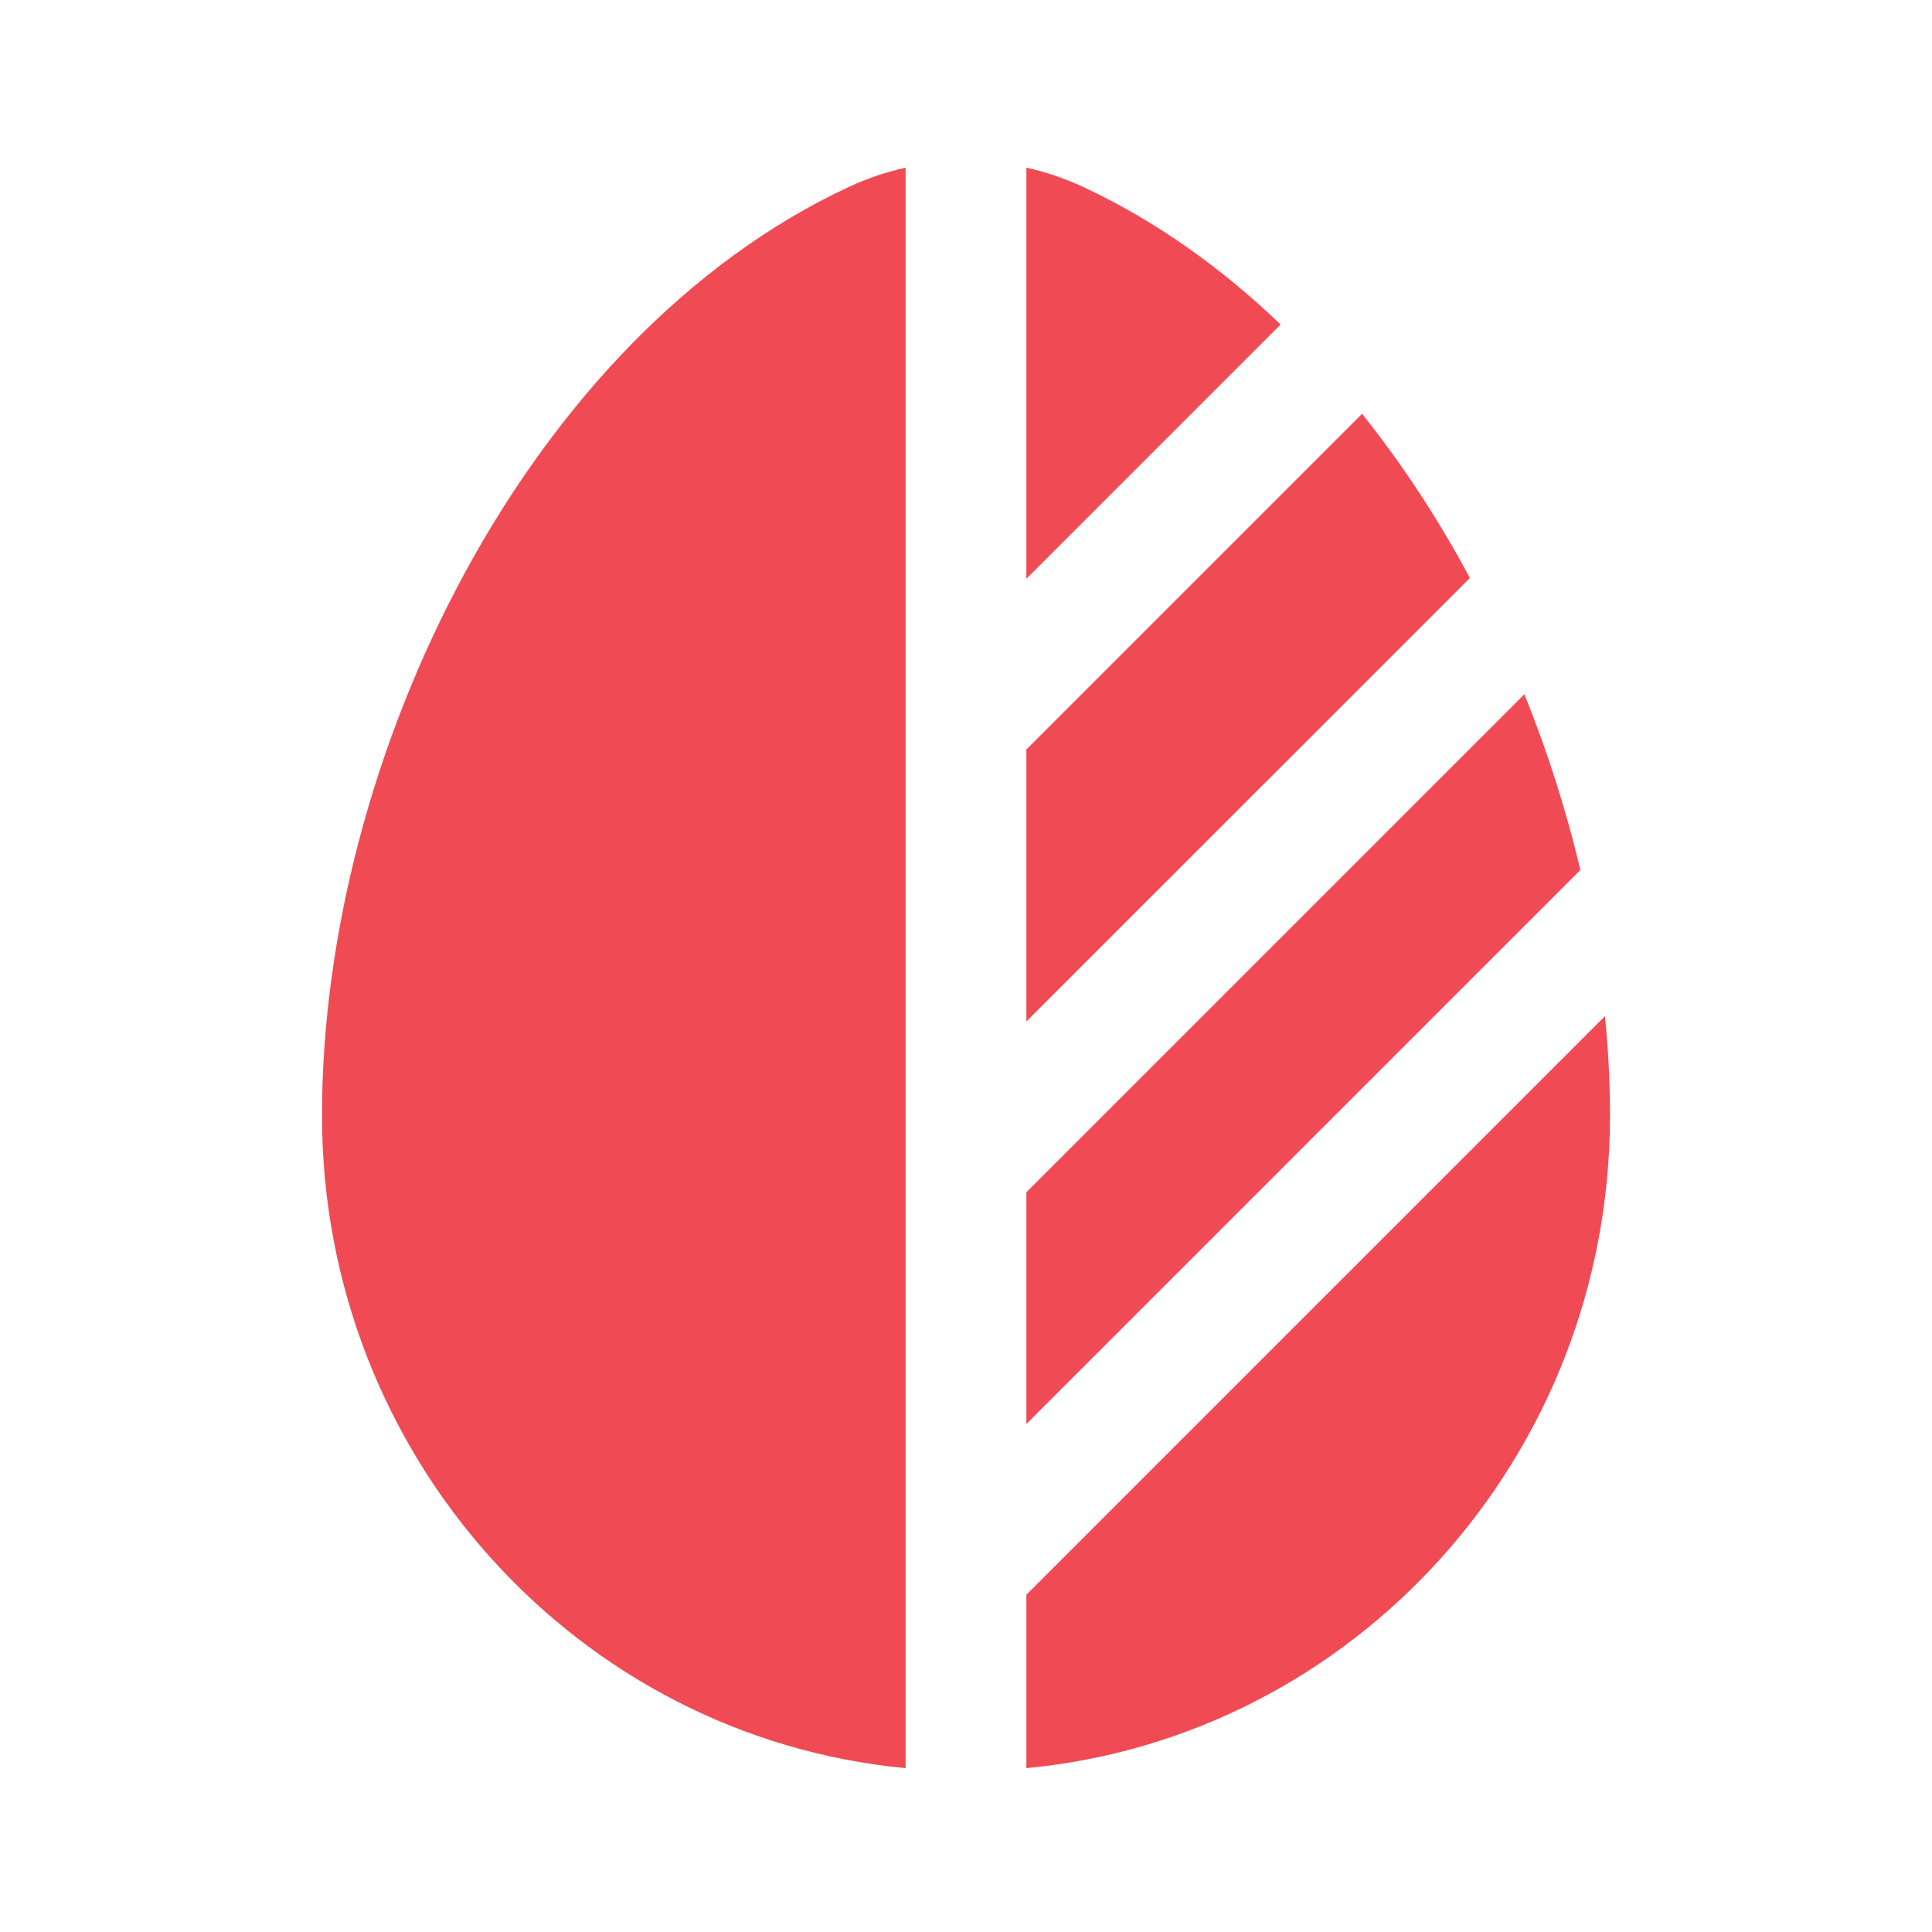 <svg width="57" height="57" viewBox="0 0 57 57" fill="none" xmlns="http://www.w3.org/2000/svg">
<path d="M26.718 4.946C26.14 5.075 25.573 5.267 25.025 5.523C15.564 9.946 9.5 22.312 9.5 32.91C9.5 42.98 17.06 51.252 26.718 52.166V4.946Z" fill="#F04B54"/>
<path d="M30.281 52.166C39.939 51.252 47.5 42.98 47.5 32.91C47.5 31.945 47.45 30.967 47.351 29.98L30.281 47.05V52.166Z" fill="#F04B54"/>
<path d="M43.367 17.052C42.443 15.33 41.378 13.7 40.185 12.209L30.281 22.113V30.137L43.367 17.052Z" fill="#F04B54"/>
<path d="M37.782 9.574C36.036 7.899 34.09 6.512 31.974 5.523C31.427 5.267 30.859 5.075 30.281 4.946V17.075L37.782 9.574Z" fill="#F04B54"/>
<path d="M44.974 20.483L30.281 35.175V42.012L46.312 25.981L46.626 25.668C46.212 23.916 45.658 22.174 44.974 20.483Z" fill="#F04B54"/>
</svg>
